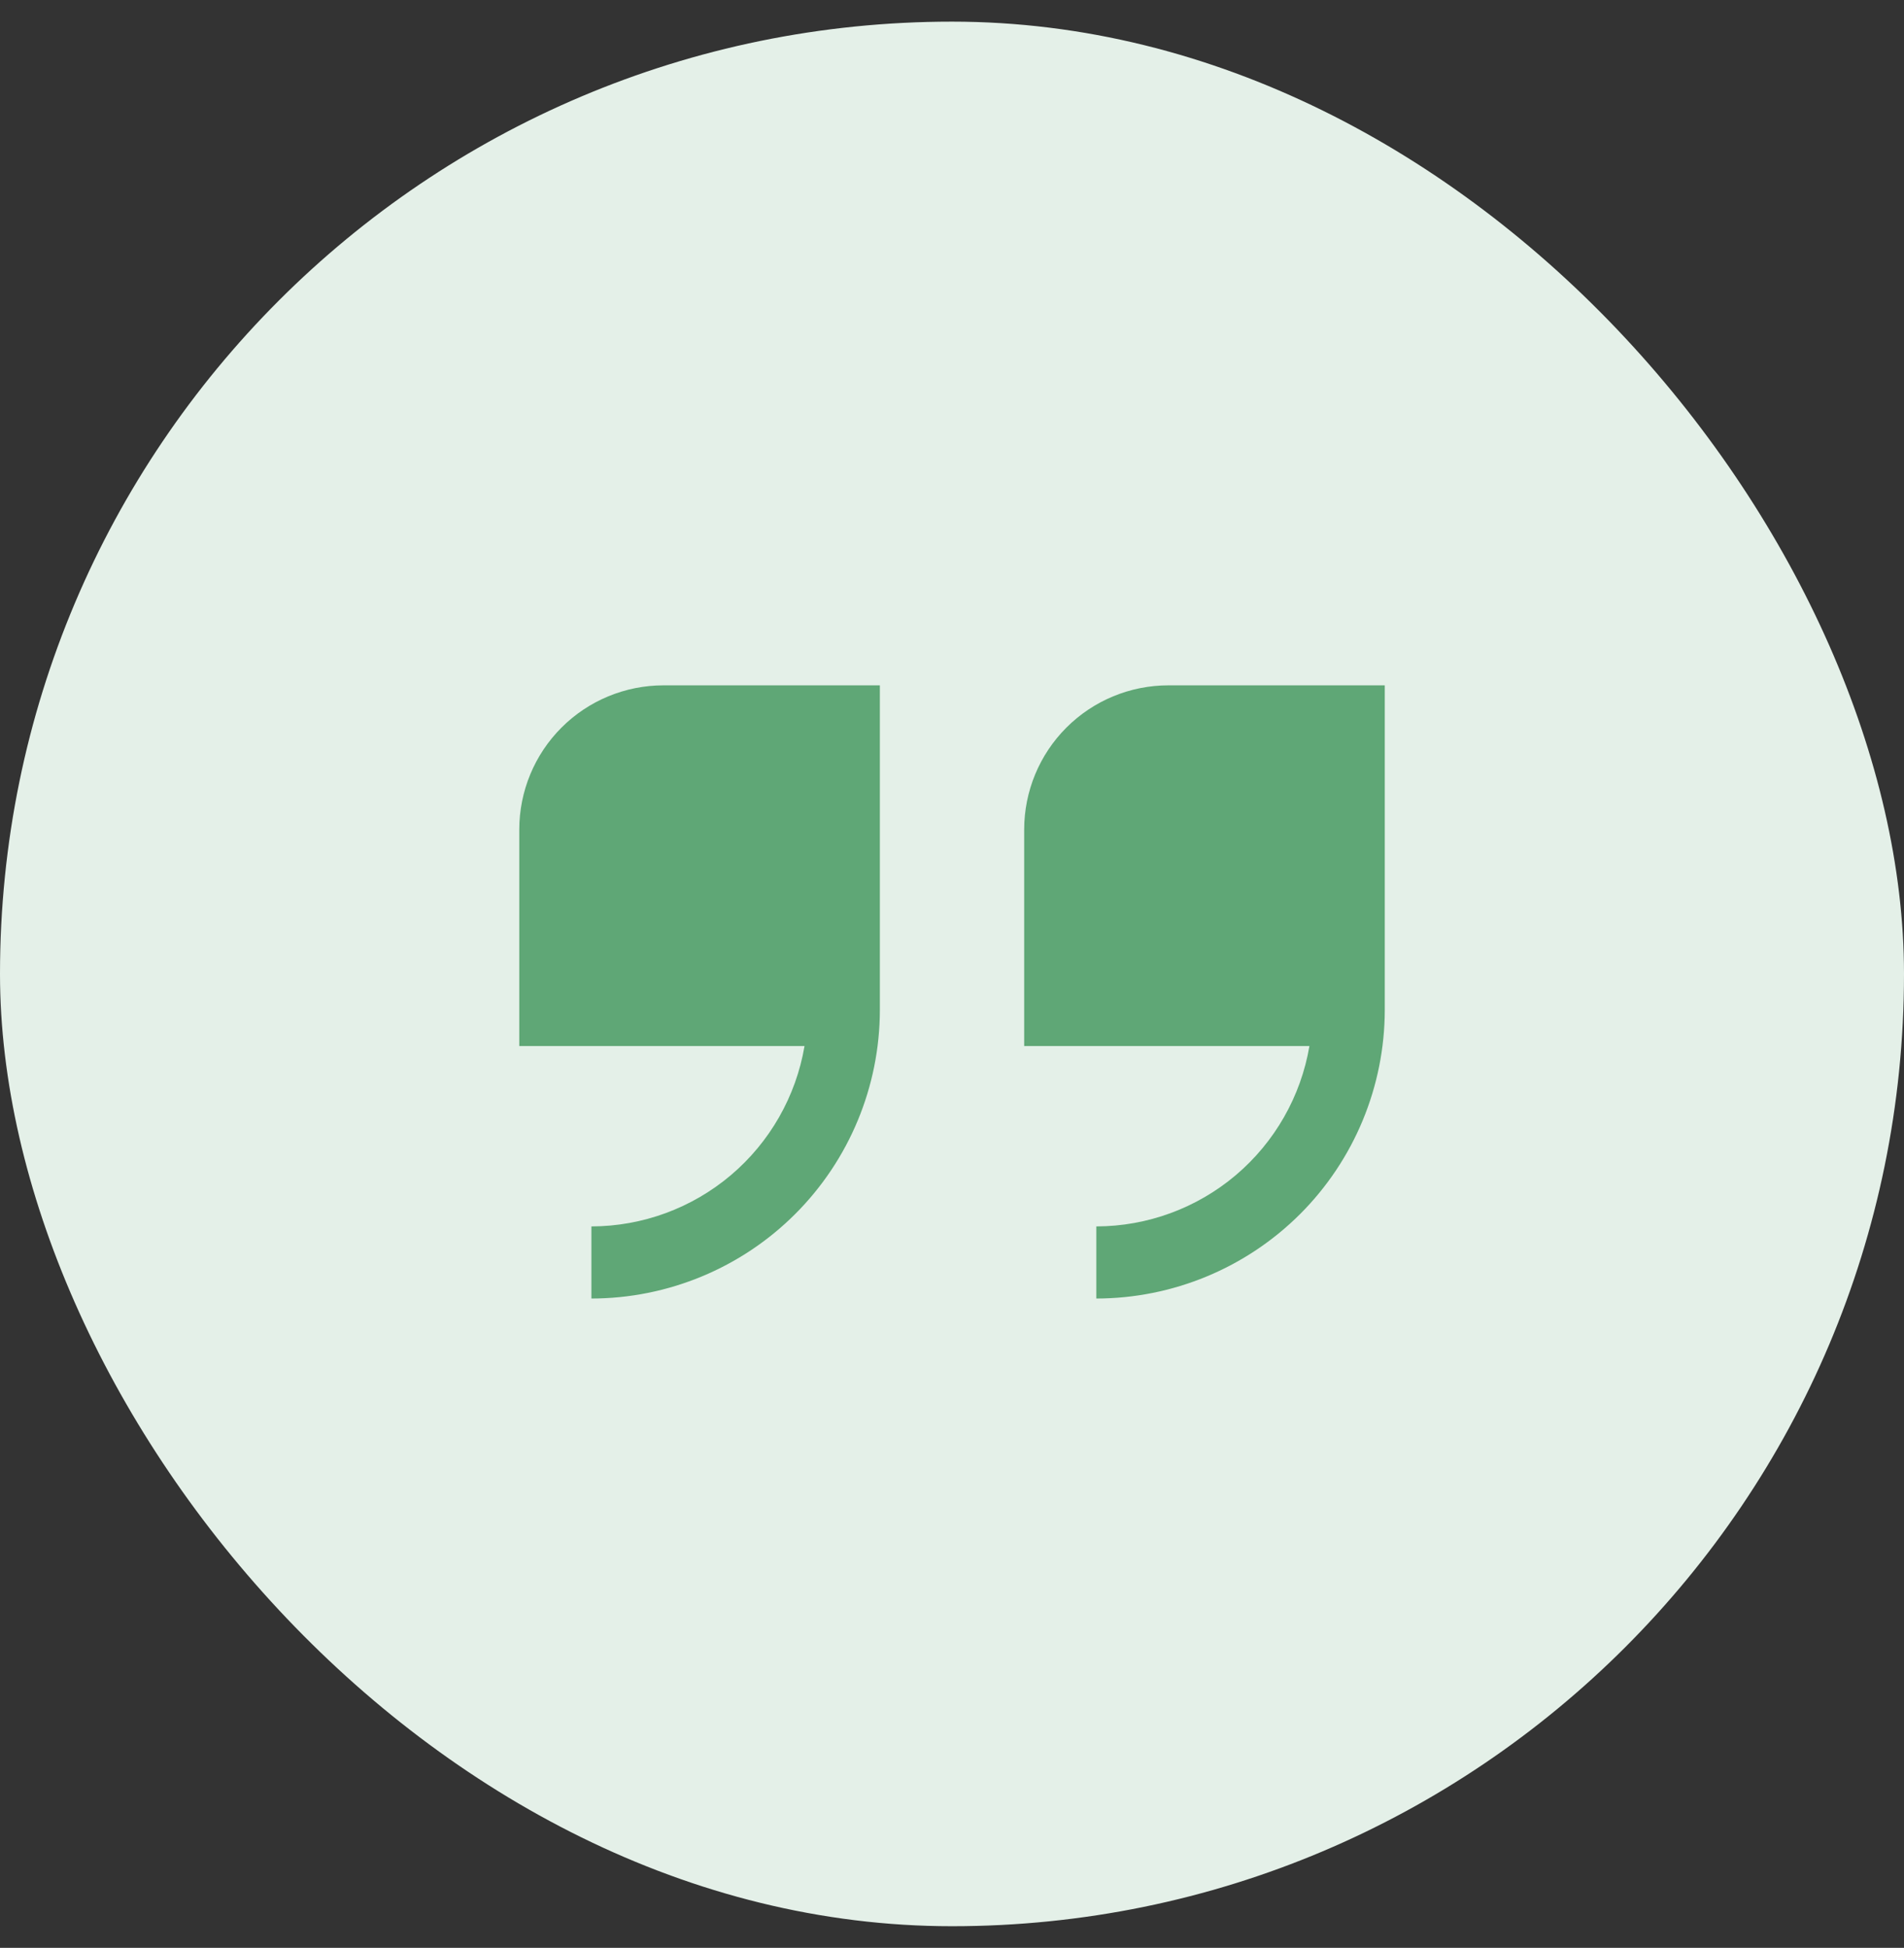 <svg width="44" height="45" viewBox="0 0 44 45" fill="none" xmlns="http://www.w3.org/2000/svg">
<rect x="0" y="0" width="44" height="45" fill="#333333" stroke="none"/>
<rect y="0.5" width="44" height="44" rx="22" fill="#E4F0E8"/>
<g clip-path="url(#clip0_6078_17744)">
<path d="M12 19.166V24.166H18.592C18.394 25.33 17.791 26.386 16.89 27.149C15.989 27.911 14.847 28.331 13.667 28.333V29.999C15.434 29.997 17.129 29.294 18.378 28.045C19.628 26.795 20.331 25.1 20.333 23.333V15.833H15.333C14.449 15.833 13.601 16.184 12.976 16.809C12.351 17.434 12 18.282 12 19.166V19.166Z" fill="#5FA776"/>
<path d="M27.001 15.833C26.117 15.833 25.269 16.184 24.644 16.809C24.019 17.434 23.668 18.282 23.668 19.166V24.166H30.26C30.062 25.33 29.459 26.386 28.558 27.149C27.657 27.911 26.515 28.331 25.335 28.333V29.999C27.102 29.997 28.797 29.294 30.047 28.045C31.296 26.795 31.999 25.1 32.001 23.333V15.833H27.001Z" fill="#5FA776"/>
</g>
<defs>
<clipPath id="clip0_6078_17744">
<rect width="20" height="20" fill="white" transform="translate(12 12.5)"/>
</clipPath>
</defs>
</svg>

